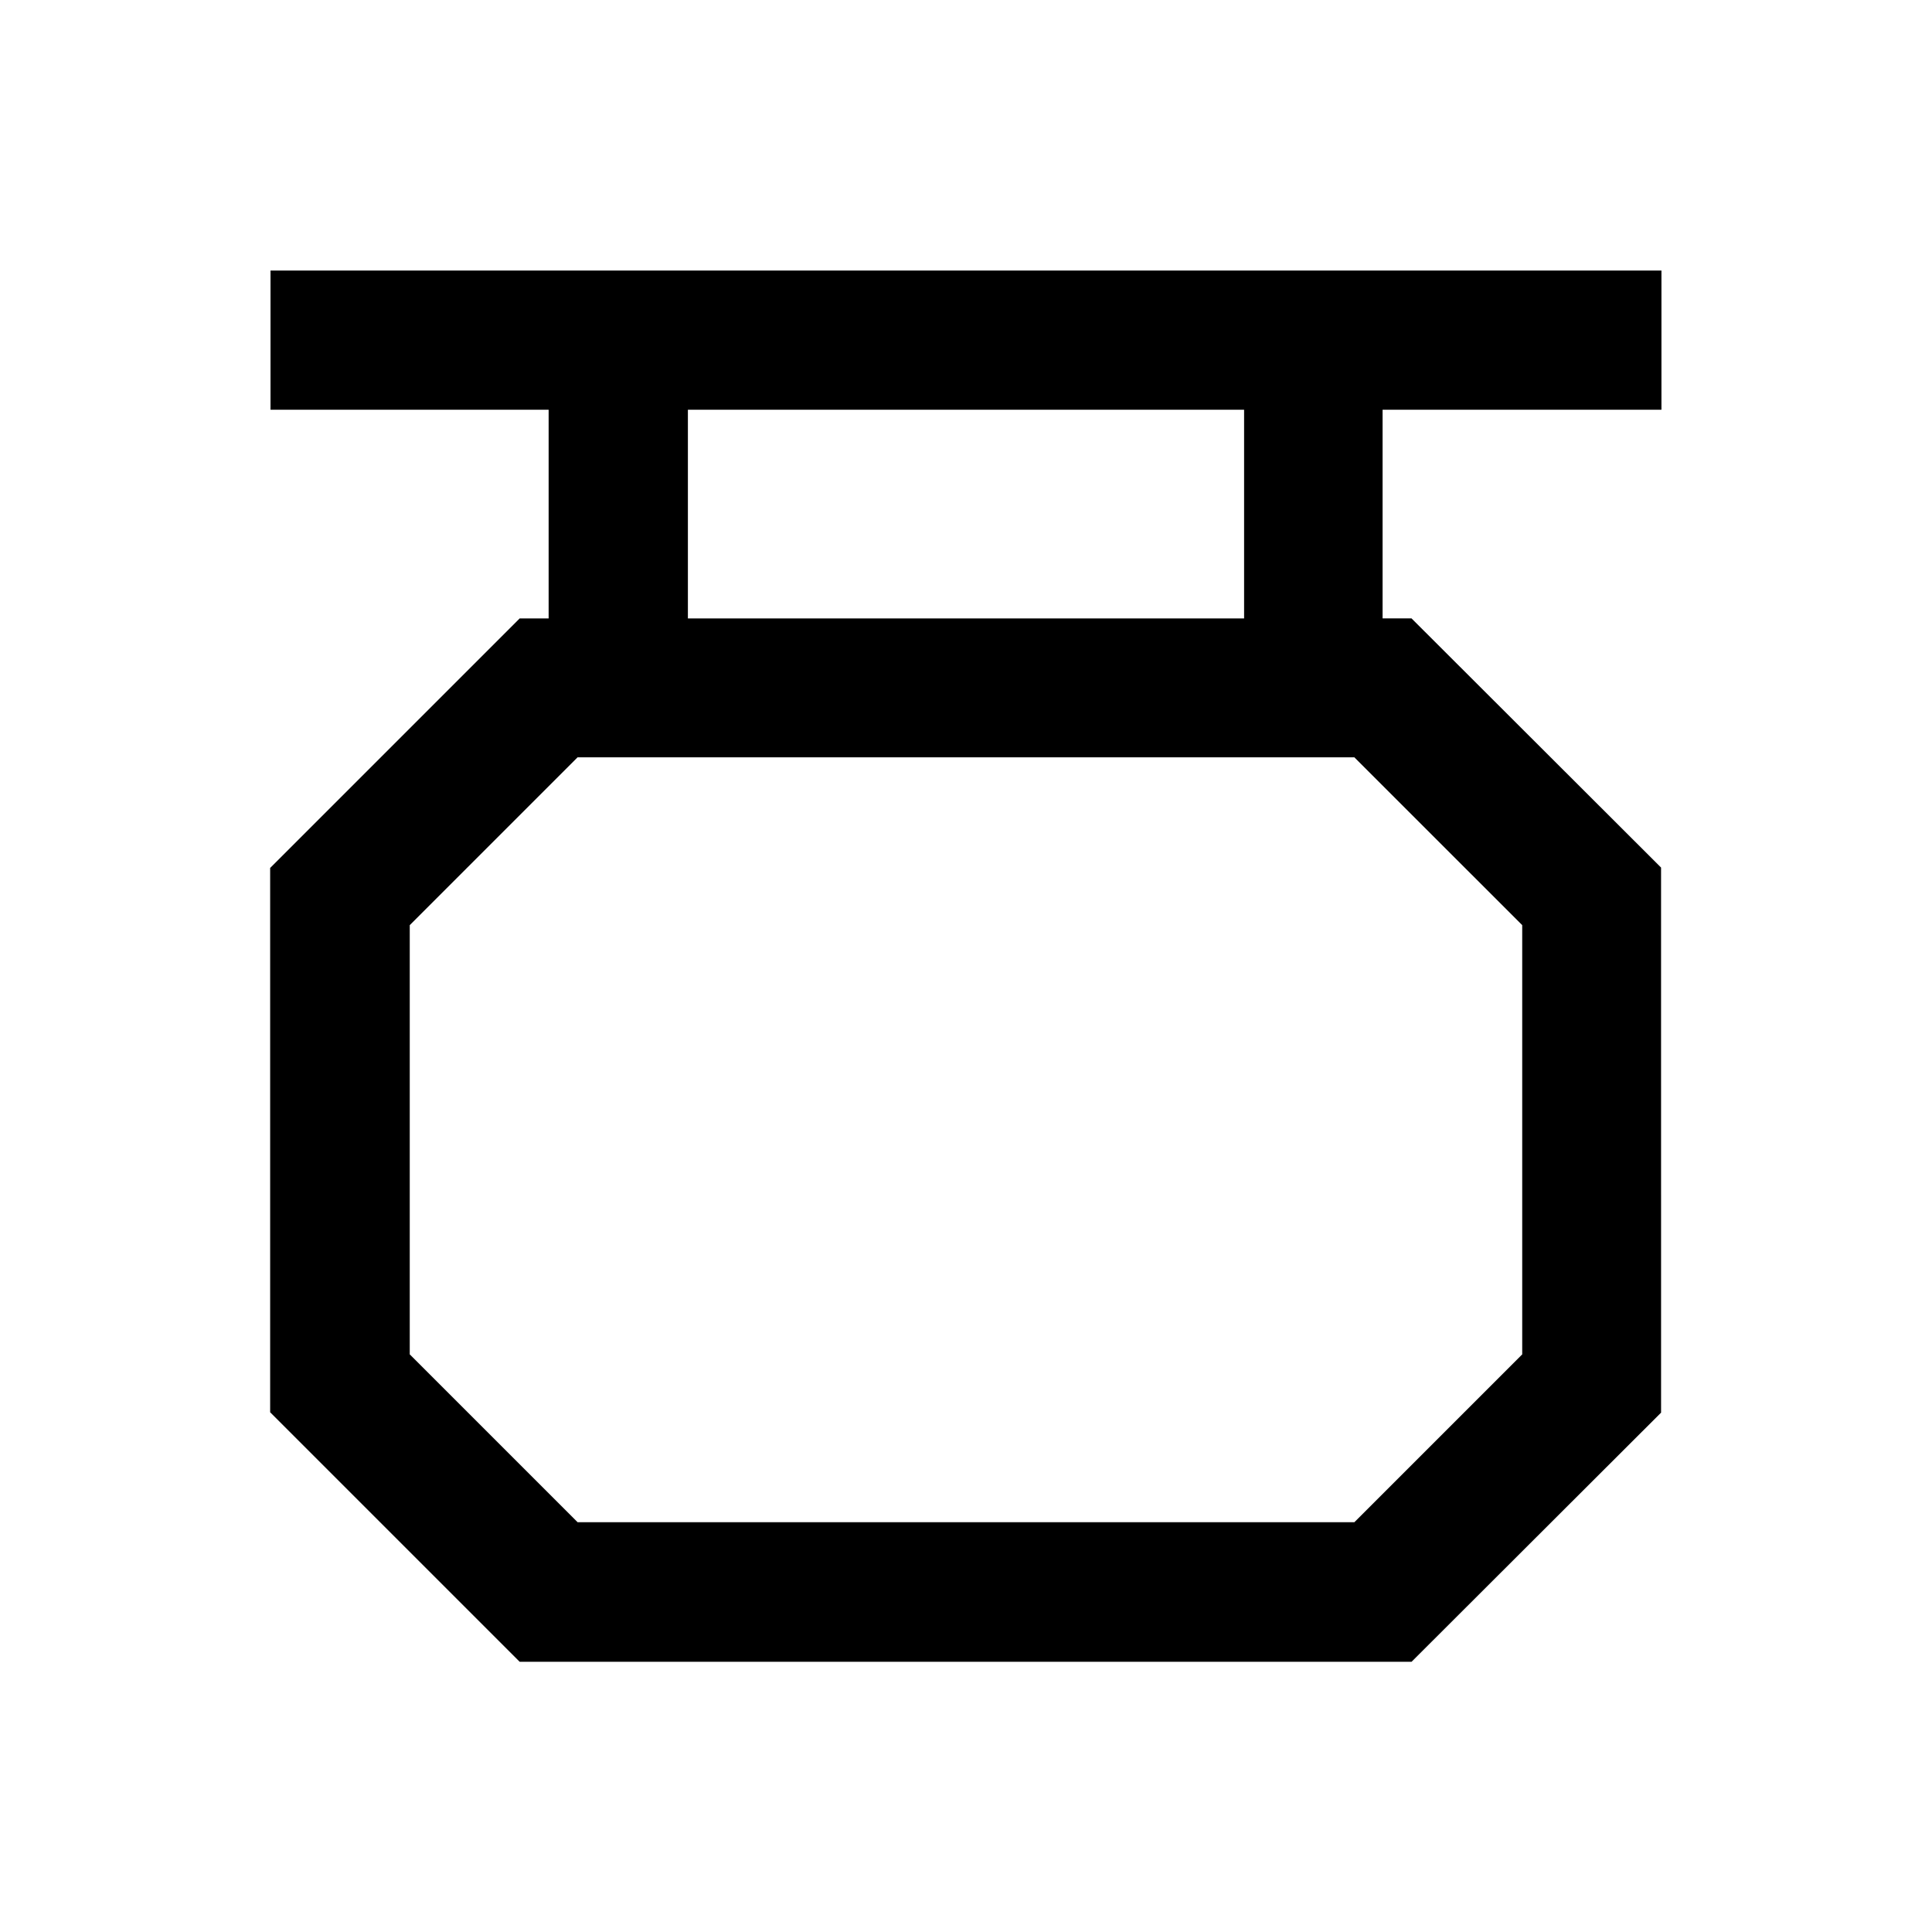 <?xml version="1.0" encoding="UTF-8"?>
<!-- Uploaded to: ICON Repo, www.svgrepo.com, Generator: ICON Repo Mixer Tools -->
<svg fill="#000000" width="800px" height="800px" version="1.1" viewBox="144 144 512 512" xmlns="http://www.w3.org/2000/svg">
 <path d="m584.3 252.59v-36.898h-368.61v36.898h73.703v55.301h-7.676l-66.125 66.125v144.25l66.125 66.125h236.36l66.125-66.027-0.004-144.45-66.125-66.027h-7.676v-55.301zm-36.898 136.58v113.75l-44.477 44.477h-205.86l-44.477-44.477v-113.75l44.477-44.477h205.85zm-73.703-81.281h-147.4v-55.301h147.4z"/>
</svg>
